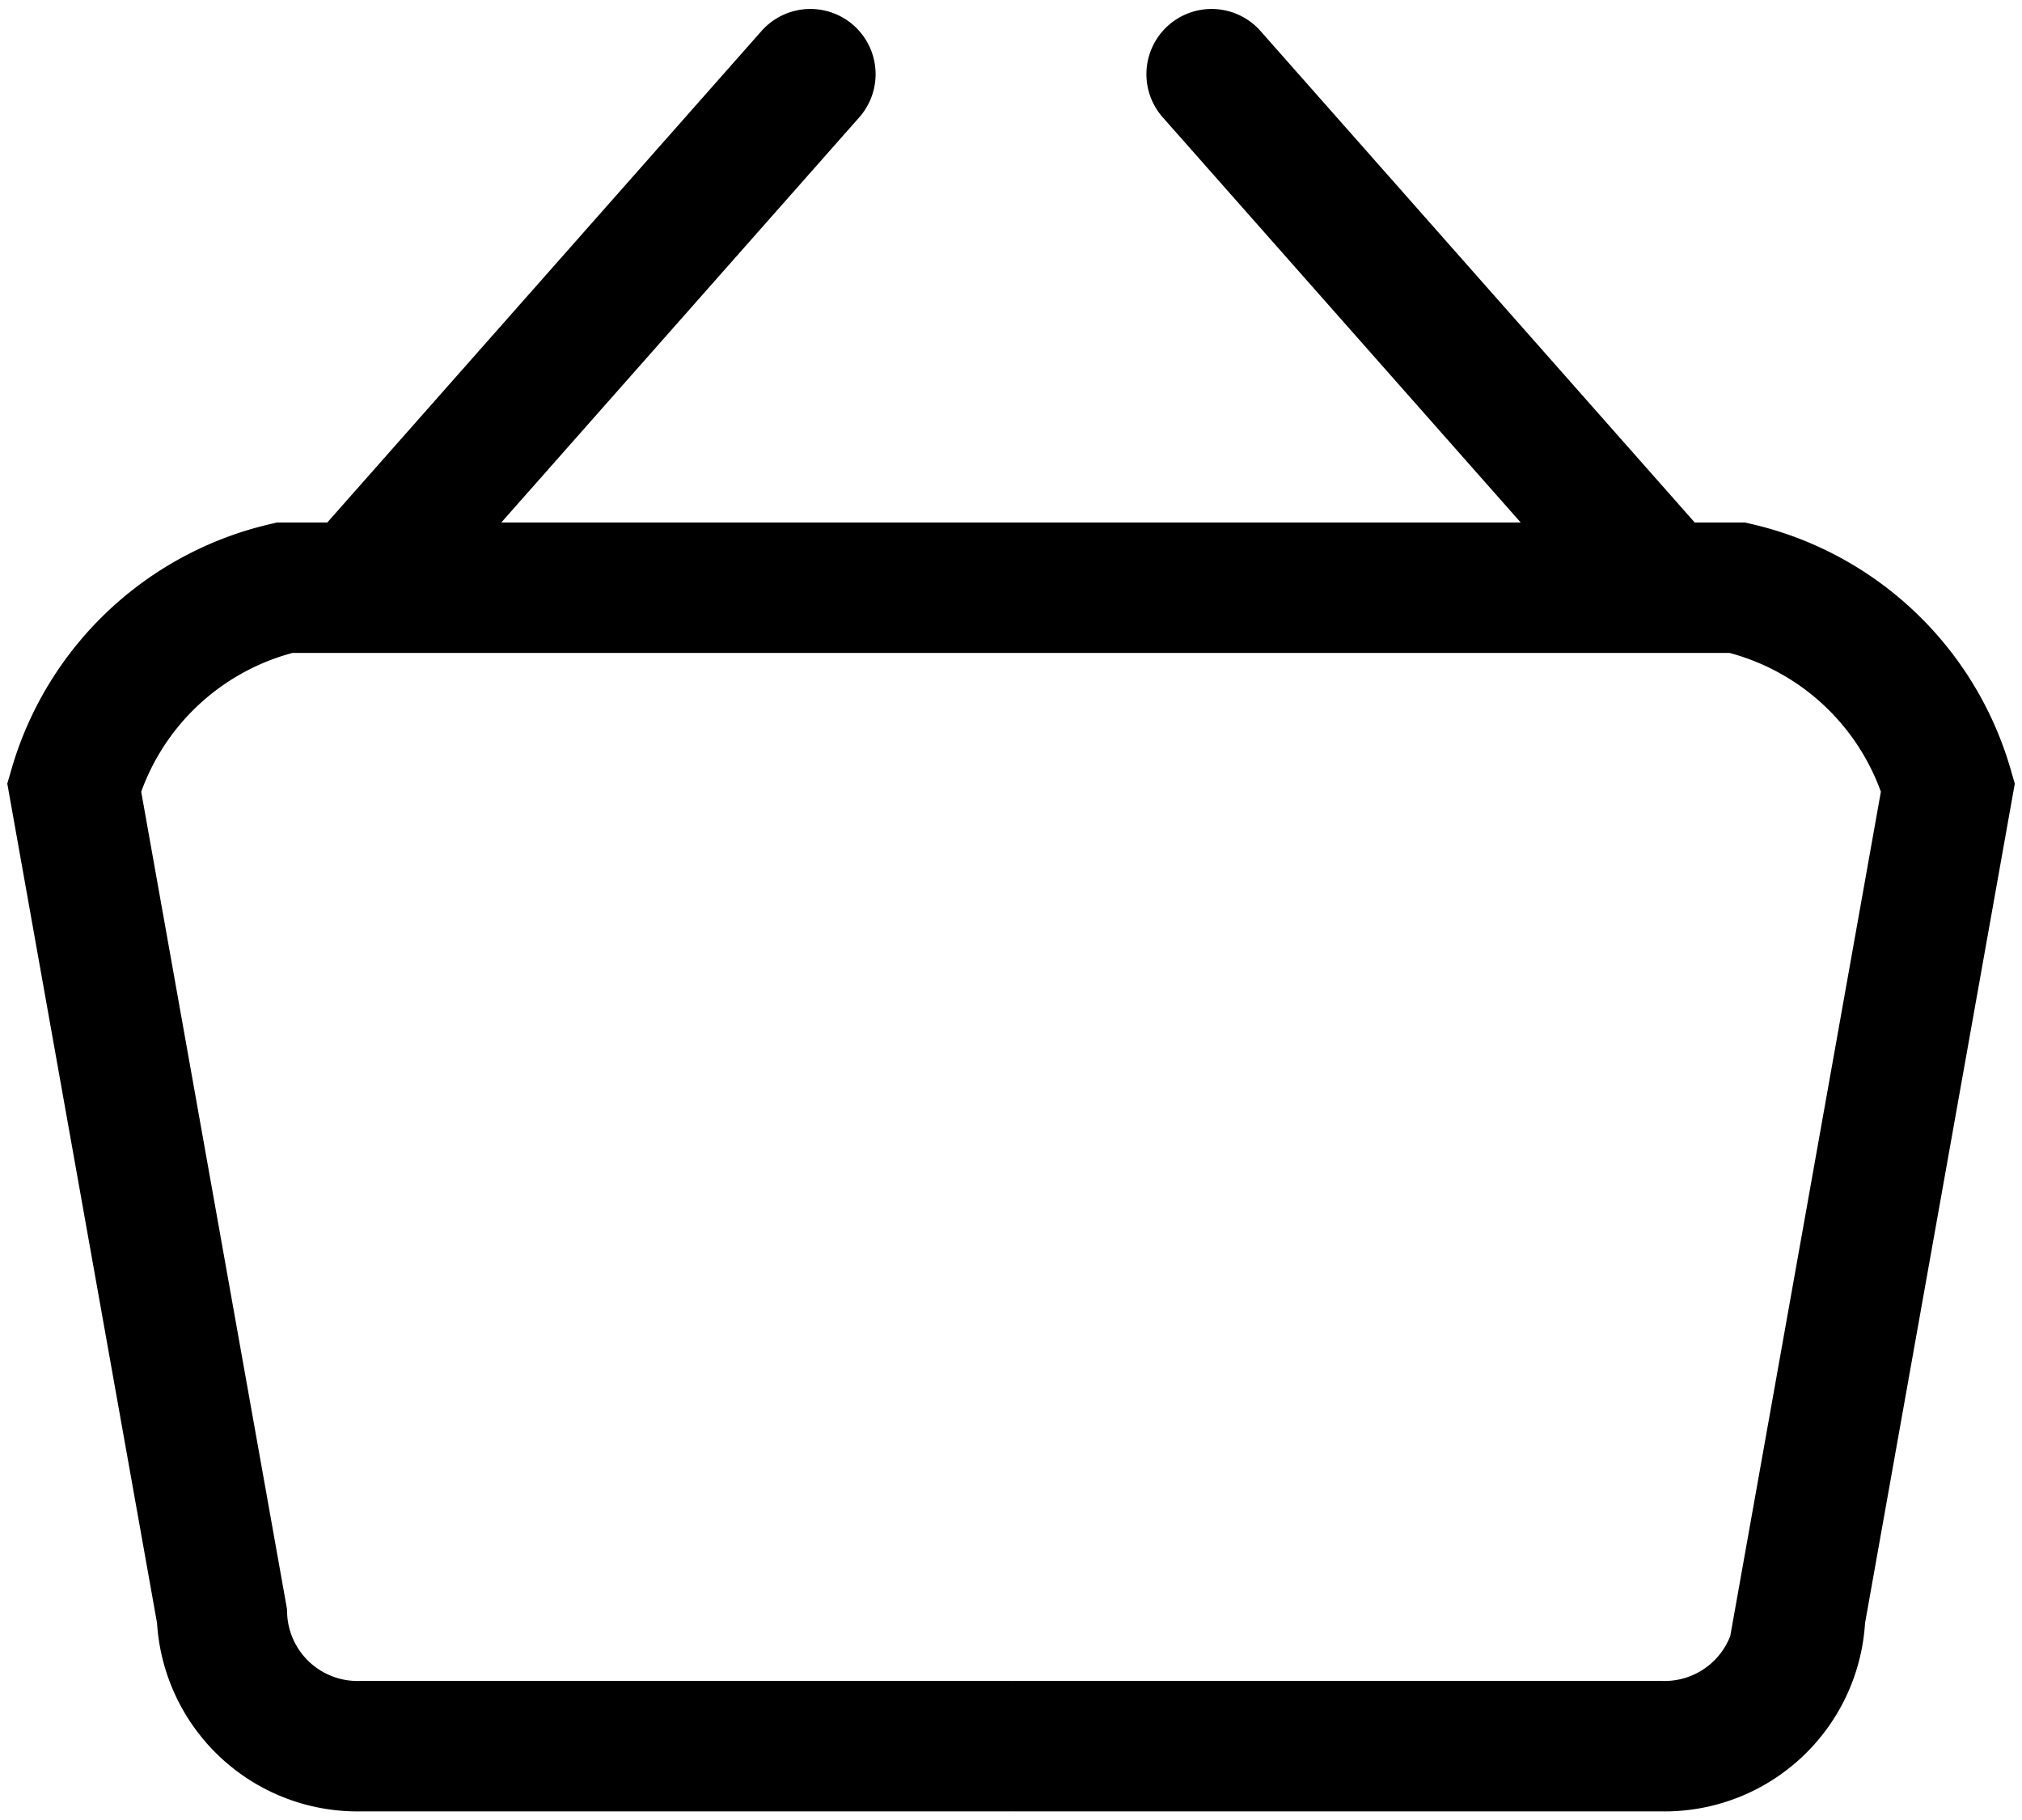 <svg xmlns="http://www.w3.org/2000/svg" width="23.257" height="20.934" viewBox="0 0 23.257 20.934"><defs><style>.a,.c{fill:none;}.b{clip-path:url(#a);}.c{stroke:#000;stroke-linecap:round;stroke-width:1.5px;}</style><clipPath id="a"><path class="a" d="M0,4.013H23.257V-16.921H0Z" transform="translate(0 16.921)"/></clipPath></defs><g class="b" transform="translate(0 0)"><g transform="translate(0.853 0.853)"><path class="c" d="M2.052,1.132h8.427A3.3,3.3,0,0,1,12.9,3.426l-1.7,9.529a1.56,1.56,0,0,1-1.6,1.5H2.146M2.2,1.132H-6.232a3.3,3.3,0,0,0-2.42,2.294l1.7,9.529a1.56,1.56,0,0,0,1.6,1.5H2.1M-5.209.913-.184-4.774M9.456.913,4.431-4.774" transform="translate(8.652 4.774)"/></g></g></svg>
